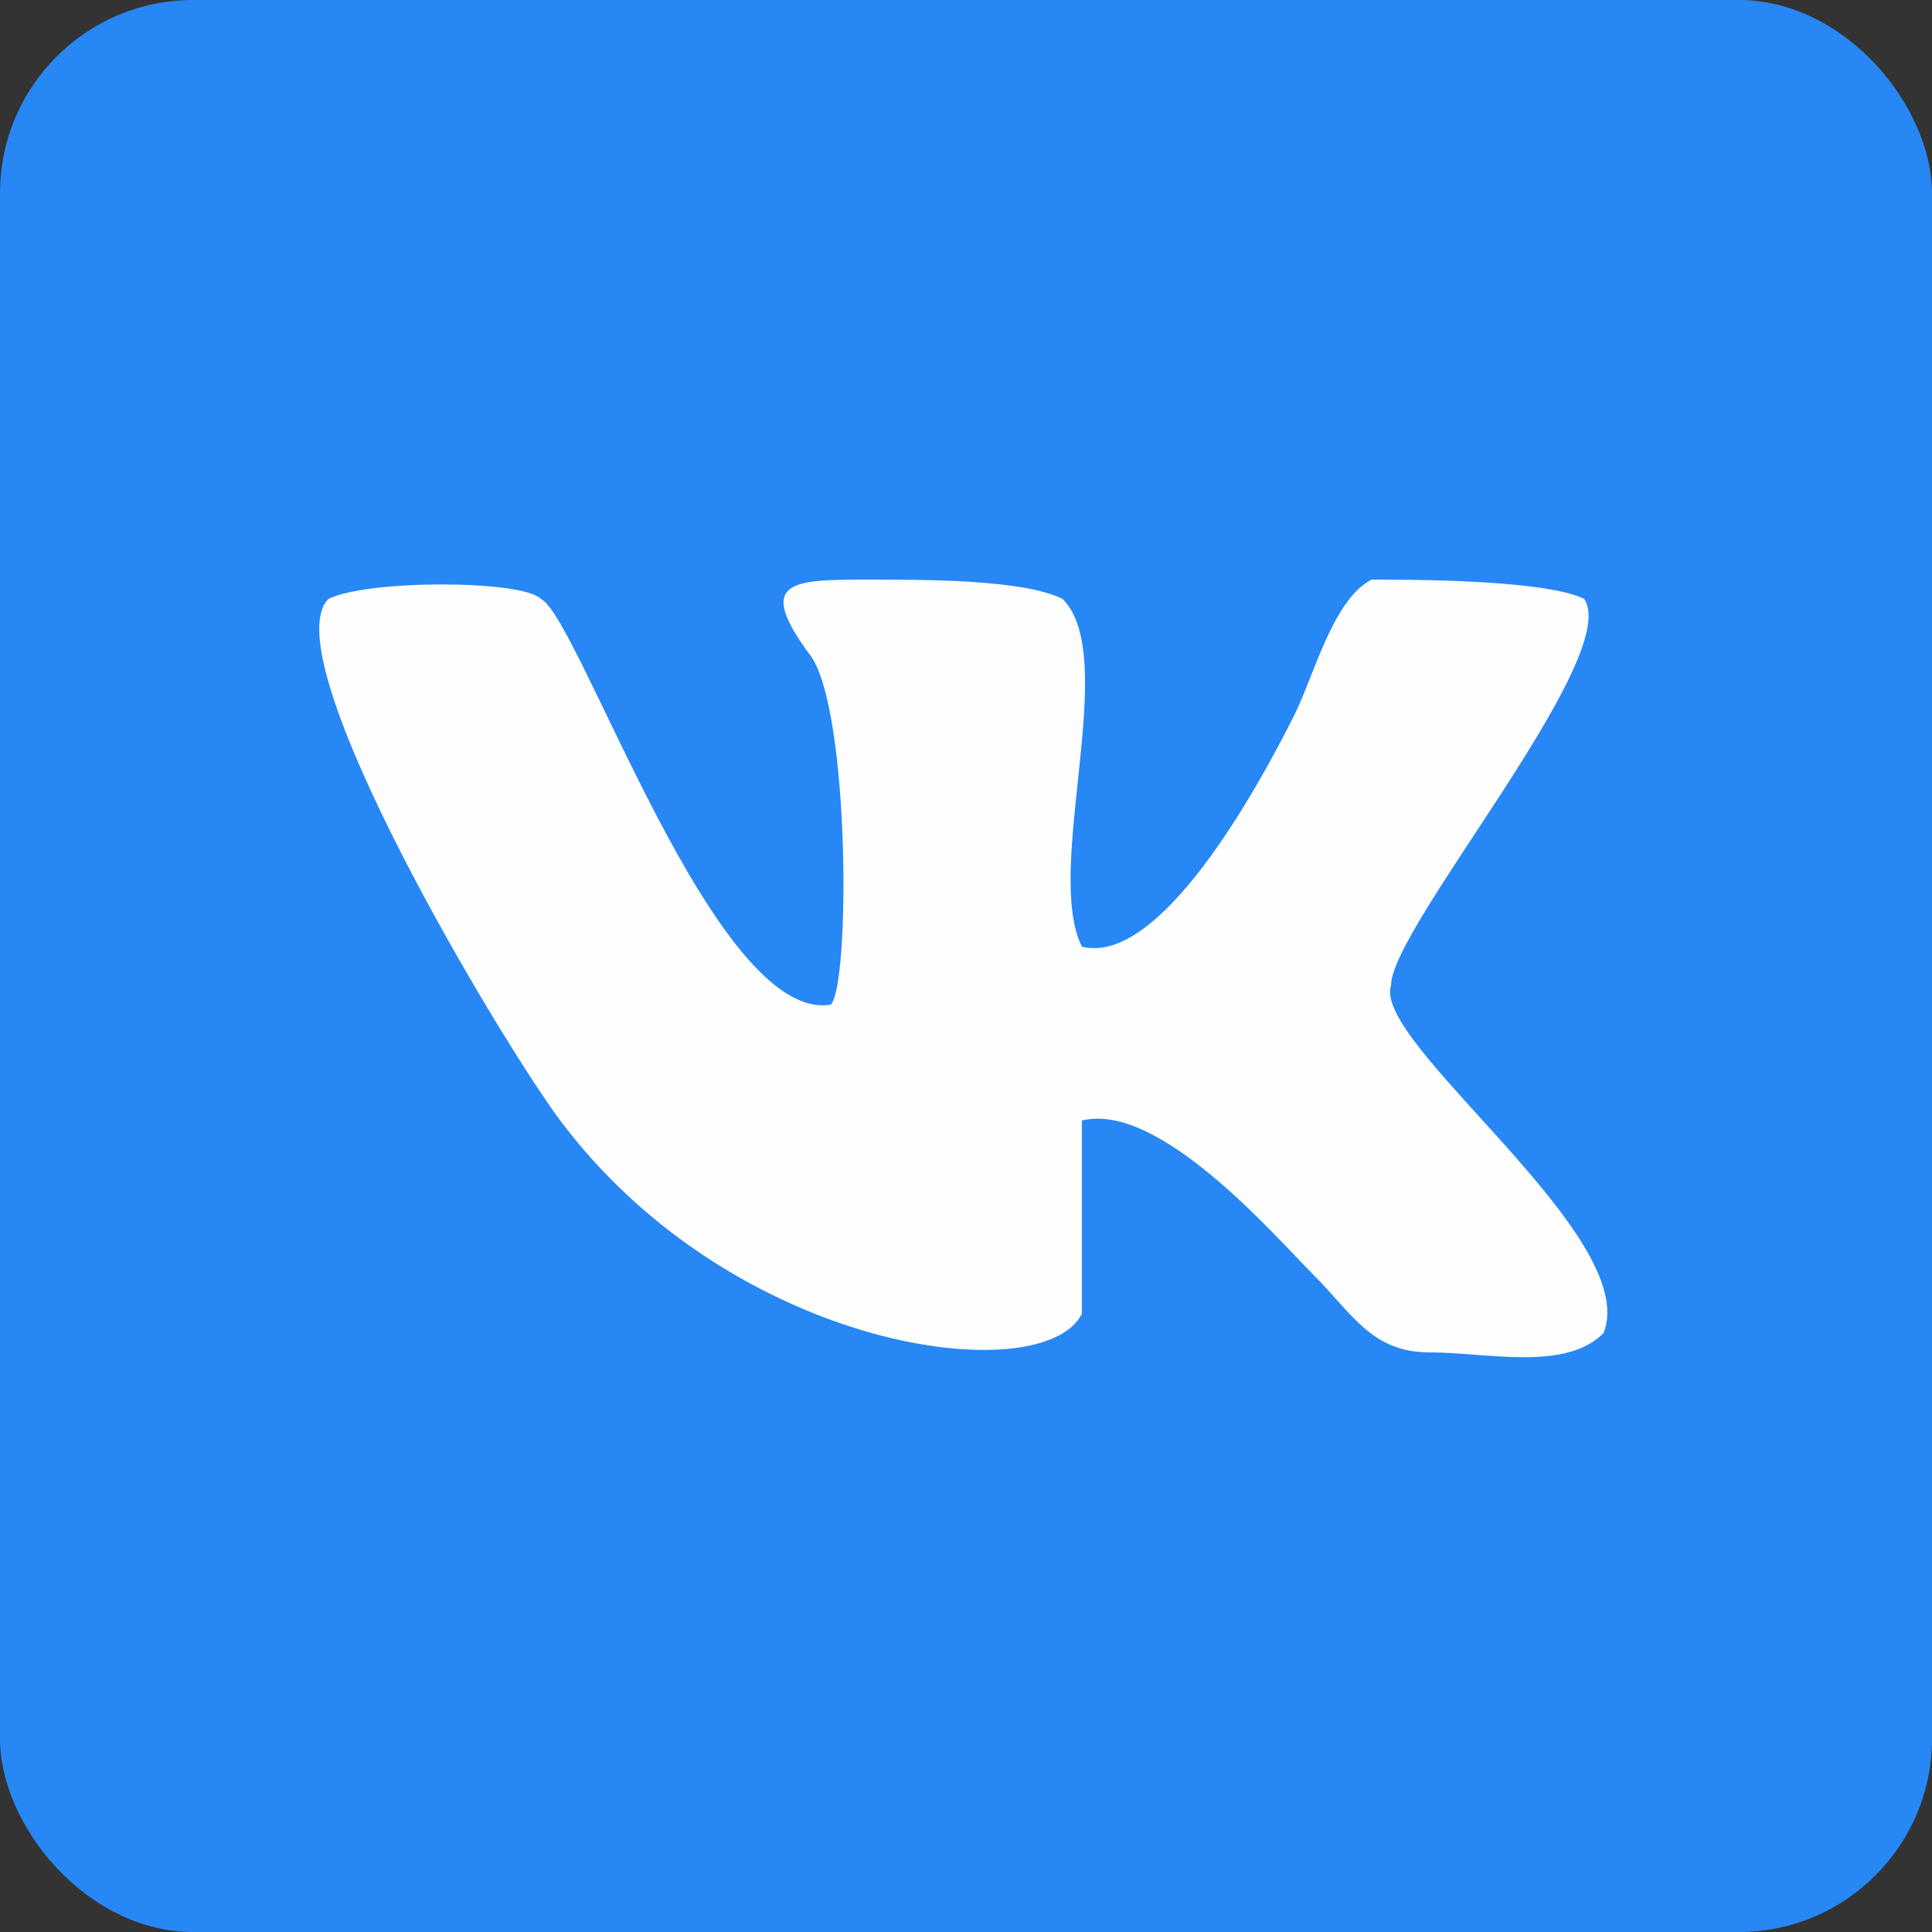 <?xml version="1.0" encoding="UTF-8"?>
<!DOCTYPE svg PUBLIC "-//W3C//DTD SVG 1.1//EN" "http://www.w3.org/Graphics/SVG/1.1/DTD/svg11.dtd">
<!-- Creator: CorelDRAW X8 -->
<svg xmlns="http://www.w3.org/2000/svg" xml:space="preserve" width="100px" height="100px" version="1.1" shape-rendering="geometricPrecision" text-rendering="geometricPrecision" image-rendering="optimizeQuality" fill-rule="evenodd" clip-rule="evenodd"
viewBox="0 0 100 100"
 xmlns:xlink="http://www.w3.org/1999/xlink">
 <rect x="0" y="0" width="100" height="100" fill="#333333" stroke="none"/>
 <g id="Слой_x0020_1">
  <g id="_377087528">
   <rect fill="#2787F5" width="100" height="100" rx="10" ry="10"/>
   <path fill="#FEFEFE" d="M55 31c-2,-1 -7,-1 -10,-1 -4,0 -6,0 -3,4 2,3 2,17 1,18 -6,1 -13,-20 -15,-21 -1,-1 -9,-1 -11,0 -3,3 9,23 12,27 9,12 25,14 27,10 0,-1 0,-3 0,-5 0,-1 0,-3 0,-4 0,-1 0,0 0,-1 4,-1 10,6 12,8 2,2 3,4 6,4 3,0 7,1 9,-1 2,-5 -12,-15 -11,-18 0,-3 12,-17 10,-20 -2,-1 -9,-1 -11,-1 -2,1 -3,5 -4,7 -2,4 -7,13 -11,12 -2,-4 2,-15 -1,-18z"/>
  </g>
 </g>
</svg>
